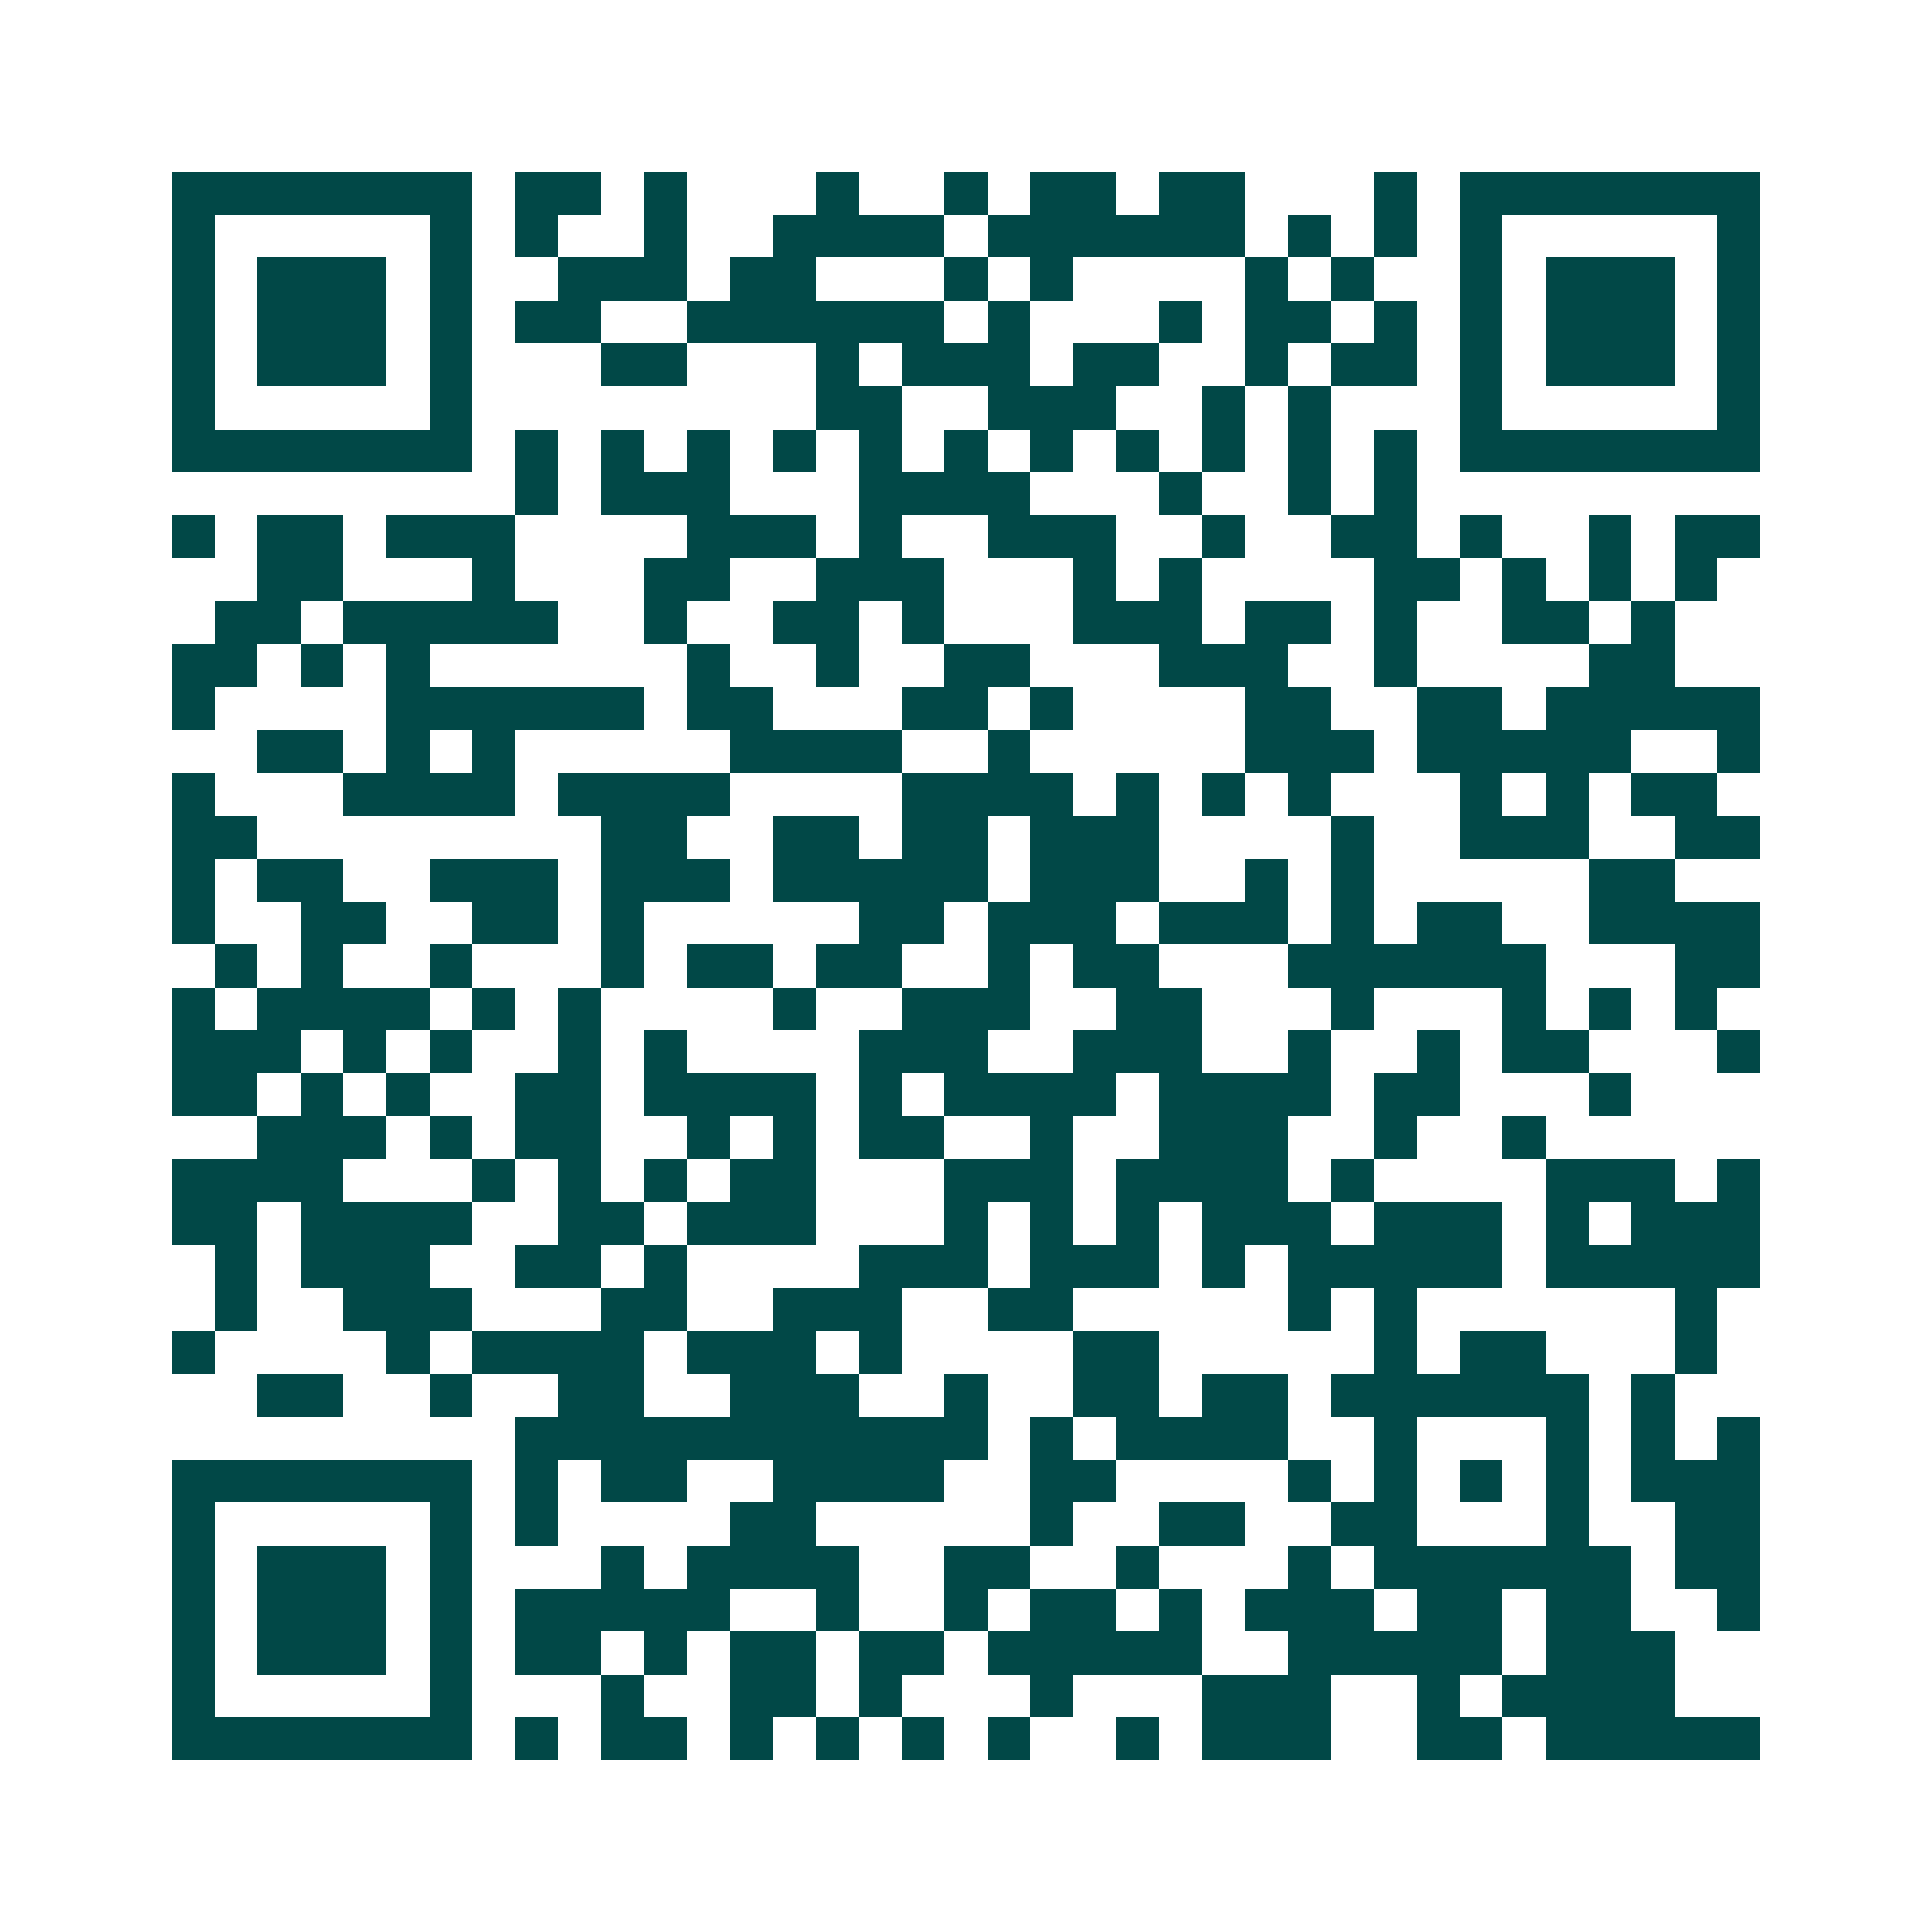 <svg xmlns="http://www.w3.org/2000/svg" width="200" height="200" viewBox="0 0 45 45" shape-rendering="crispEdges"><path fill="#ffffff" d="M0 0h45v45H0z"/><path stroke="#014847" d="M4 4.5h7m1 0h2m1 0h1m3 0h1m2 0h1m1 0h2m1 0h2m3 0h1m1 0h7M4 5.5h1m5 0h1m1 0h1m2 0h1m2 0h4m1 0h6m1 0h1m1 0h1m1 0h1m5 0h1M4 6.5h1m1 0h3m1 0h1m2 0h3m1 0h2m3 0h1m1 0h1m4 0h1m1 0h1m2 0h1m1 0h3m1 0h1M4 7.5h1m1 0h3m1 0h1m1 0h2m2 0h6m1 0h1m3 0h1m1 0h2m1 0h1m1 0h1m1 0h3m1 0h1M4 8.5h1m1 0h3m1 0h1m3 0h2m3 0h1m1 0h3m1 0h2m2 0h1m1 0h2m1 0h1m1 0h3m1 0h1M4 9.5h1m5 0h1m8 0h2m2 0h3m2 0h1m1 0h1m3 0h1m5 0h1M4 10.5h7m1 0h1m1 0h1m1 0h1m1 0h1m1 0h1m1 0h1m1 0h1m1 0h1m1 0h1m1 0h1m1 0h1m1 0h7M12 11.5h1m1 0h3m3 0h4m3 0h1m2 0h1m1 0h1M4 12.5h1m1 0h2m1 0h3m4 0h3m1 0h1m2 0h3m2 0h1m2 0h2m1 0h1m2 0h1m1 0h2M6 13.5h2m3 0h1m3 0h2m2 0h3m3 0h1m1 0h1m4 0h2m1 0h1m1 0h1m1 0h1M5 14.5h2m1 0h5m2 0h1m2 0h2m1 0h1m3 0h3m1 0h2m1 0h1m2 0h2m1 0h1M4 15.5h2m1 0h1m1 0h1m6 0h1m2 0h1m2 0h2m3 0h3m2 0h1m4 0h2M4 16.5h1m4 0h6m1 0h2m3 0h2m1 0h1m4 0h2m2 0h2m1 0h5M6 17.5h2m1 0h1m1 0h1m5 0h4m2 0h1m5 0h3m1 0h5m2 0h1M4 18.5h1m3 0h4m1 0h4m4 0h4m1 0h1m1 0h1m1 0h1m3 0h1m1 0h1m1 0h2M4 19.5h2m8 0h2m2 0h2m1 0h2m1 0h3m4 0h1m2 0h3m2 0h2M4 20.5h1m1 0h2m2 0h3m1 0h3m1 0h5m1 0h3m2 0h1m1 0h1m5 0h2M4 21.5h1m2 0h2m2 0h2m1 0h1m5 0h2m1 0h3m1 0h3m1 0h1m1 0h2m2 0h4M5 22.5h1m1 0h1m2 0h1m3 0h1m1 0h2m1 0h2m2 0h1m1 0h2m3 0h6m3 0h2M4 23.5h1m1 0h4m1 0h1m1 0h1m4 0h1m2 0h3m2 0h2m3 0h1m3 0h1m1 0h1m1 0h1M4 24.5h3m1 0h1m1 0h1m2 0h1m1 0h1m4 0h3m2 0h3m2 0h1m2 0h1m1 0h2m3 0h1M4 25.5h2m1 0h1m1 0h1m2 0h2m1 0h4m1 0h1m1 0h4m1 0h4m1 0h2m3 0h1M6 26.5h3m1 0h1m1 0h2m2 0h1m1 0h1m1 0h2m2 0h1m2 0h3m2 0h1m2 0h1M4 27.5h4m3 0h1m1 0h1m1 0h1m1 0h2m3 0h3m1 0h4m1 0h1m4 0h3m1 0h1M4 28.5h2m1 0h4m2 0h2m1 0h3m3 0h1m1 0h1m1 0h1m1 0h3m1 0h3m1 0h1m1 0h3M5 29.5h1m1 0h3m2 0h2m1 0h1m4 0h3m1 0h3m1 0h1m1 0h5m1 0h5M5 30.5h1m2 0h3m3 0h2m2 0h3m2 0h2m5 0h1m1 0h1m6 0h1M4 31.5h1m4 0h1m1 0h4m1 0h3m1 0h1m4 0h2m5 0h1m1 0h2m3 0h1M6 32.5h2m2 0h1m2 0h2m2 0h3m2 0h1m2 0h2m1 0h2m1 0h6m1 0h1M12 33.5h11m1 0h1m1 0h4m2 0h1m3 0h1m1 0h1m1 0h1M4 34.5h7m1 0h1m1 0h2m2 0h4m2 0h2m4 0h1m1 0h1m1 0h1m1 0h1m1 0h3M4 35.5h1m5 0h1m1 0h1m4 0h2m5 0h1m2 0h2m2 0h2m3 0h1m2 0h2M4 36.5h1m1 0h3m1 0h1m3 0h1m1 0h4m2 0h2m2 0h1m3 0h1m1 0h6m1 0h2M4 37.5h1m1 0h3m1 0h1m1 0h5m2 0h1m2 0h1m1 0h2m1 0h1m1 0h3m1 0h2m1 0h2m2 0h1M4 38.5h1m1 0h3m1 0h1m1 0h2m1 0h1m1 0h2m1 0h2m1 0h5m2 0h5m1 0h3M4 39.5h1m5 0h1m3 0h1m2 0h2m1 0h1m3 0h1m3 0h3m2 0h1m1 0h4M4 40.5h7m1 0h1m1 0h2m1 0h1m1 0h1m1 0h1m1 0h1m2 0h1m1 0h3m2 0h2m1 0h5"/></svg>
